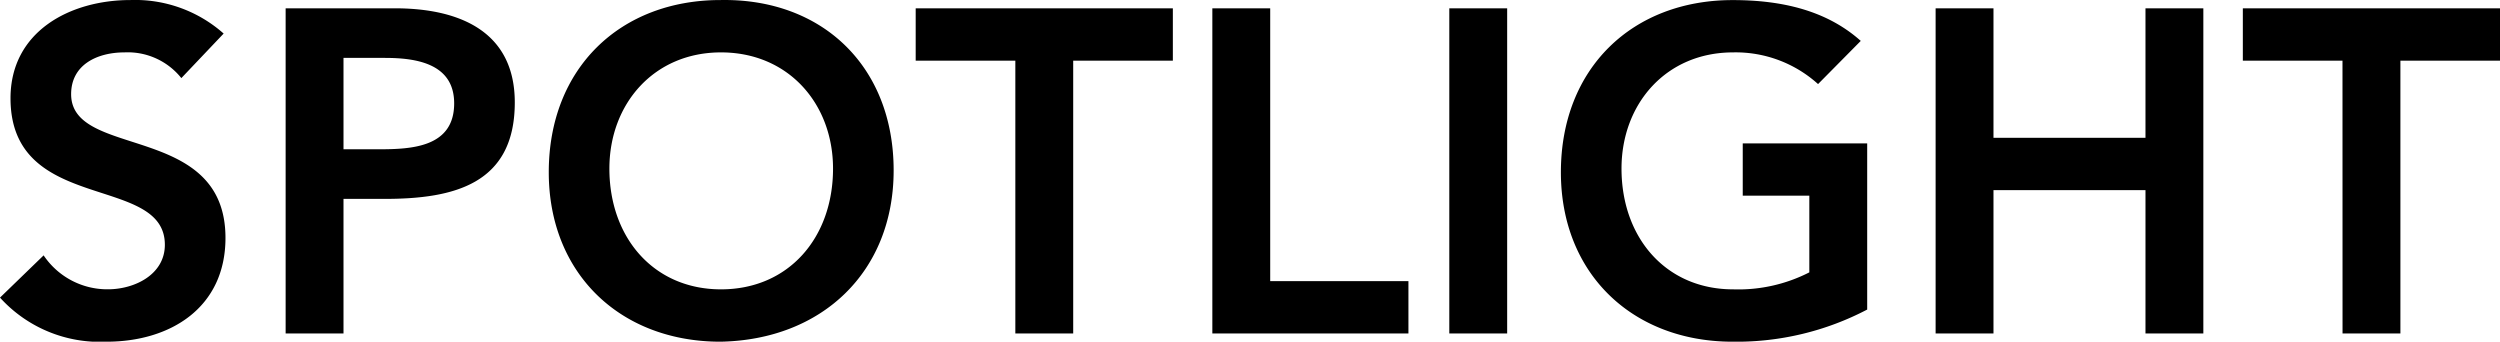 <svg xmlns="http://www.w3.org/2000/svg" width="195.984" height="26.787" viewBox="0 0 195.984 26.787"><path d="M18.648-23.508a10.461,10.461,0,0,0-7.308-2.628c-4.716,0-9.4,2.448-9.4,7.7,0,9.108,12.1,5.9,12.1,11.484,0,2.34-2.376,3.492-4.464,3.492A6.012,6.012,0,0,1,4.536-6.12L1.116-2.808A10.564,10.564,0,0,0,9.468.648c5,0,9.324-2.664,9.324-8.136,0-9.072-12.1-6.156-12.1-11.268,0-2.34,2.088-3.276,4.176-3.276a5.377,5.377,0,0,1,4.464,2.016ZM23.508,0h4.536V-10.548h3.24c5.4,0,10.188-1.152,10.188-7.56,0-5.652-4.464-7.38-9.4-7.38H23.508Zm4.536-14.436V-21.6h3.24c2.448,0,5.436.432,5.436,3.564,0,3.456-3.348,3.6-5.94,3.6Zm16.092,1.8C44.136-4.68,49.752.648,57.6.648,65.556.5,71.172-4.824,71.172-12.78c0-8.172-5.616-13.5-13.572-13.356C49.752-26.136,44.136-20.808,44.136-12.636Zm4.752-.288c0-5.076,3.492-9.108,8.748-9.108,5.292,0,8.784,4.032,8.784,9.108,0,5.436-3.492,9.468-8.784,9.468C52.38-3.456,48.888-7.488,48.888-12.924ZM80.712,0h4.536V-21.384H93.06v-4.1H72.9v4.1h7.812ZM96.156,0h15.372V-4.1H100.692V-25.488H96.156Zm18.576,0h4.536V-25.488h-4.536Zm32.76-14.9h-9.756v4.1h5.22v6.012a12.221,12.221,0,0,1-5.976,1.332c-5.256,0-8.748-4.032-8.748-9.468,0-5.076,3.492-9.108,8.748-9.108a9.628,9.628,0,0,1,6.66,2.484l3.348-3.384c-2.664-2.376-6.156-3.2-10.044-3.2-7.848,0-13.464,5.328-13.464,13.5C123.48-4.68,129.1.648,136.944.648a22.063,22.063,0,0,0,10.548-2.52ZM152.856,0h4.536V-11.232h11.916V0h4.536V-25.488h-4.536v10.152H157.392V-25.488h-4.536Zm31.9,0h4.536V-21.384H197.1v-4.1H176.94v4.1h7.812Z" transform="translate(-1.116 26.139)"/></svg>